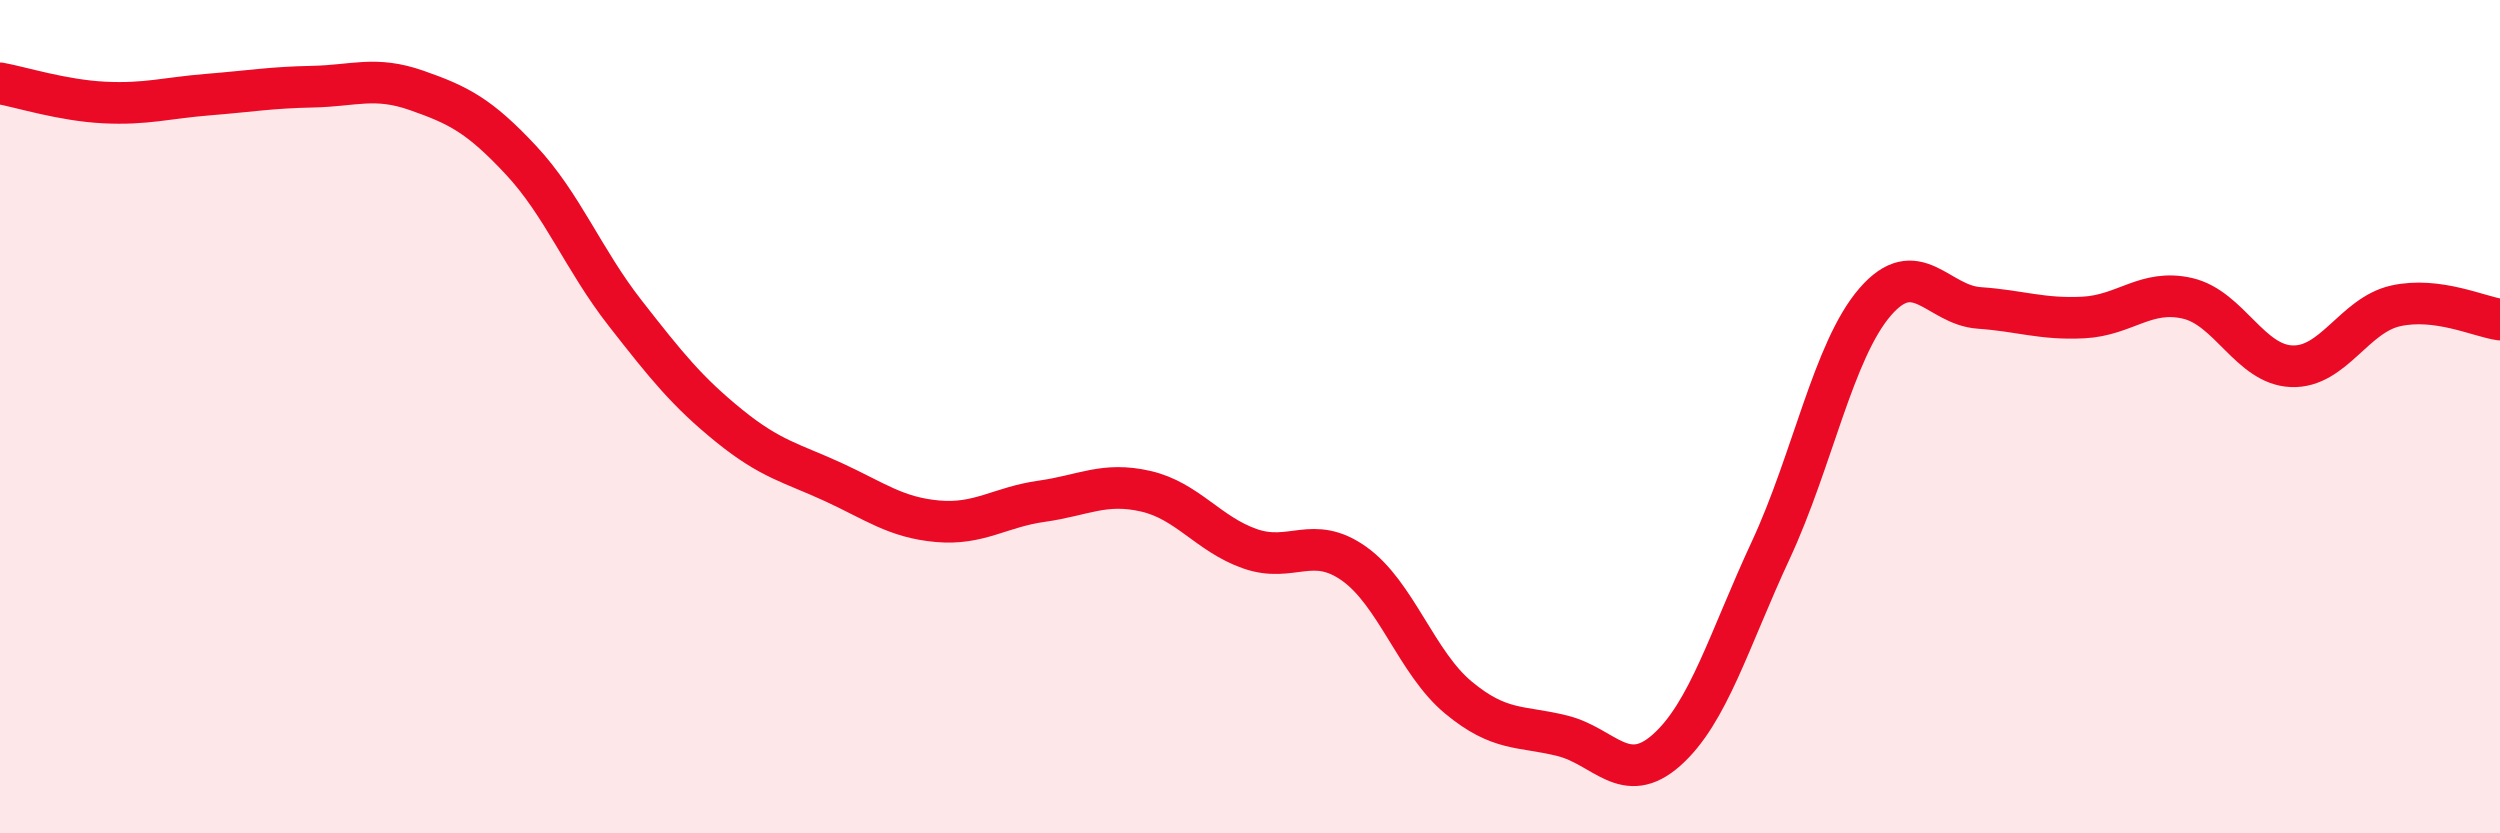 
    <svg width="60" height="20" viewBox="0 0 60 20" xmlns="http://www.w3.org/2000/svg">
      <path
        d="M 0,2 C 0.5,2.09 1.5,2.41 2.5,2.46 C 3.5,2.51 4,2.35 5,2.27 C 6,2.19 6.5,2.1 7.5,2.08 C 8.5,2.06 9,1.82 10,2.17 C 11,2.52 11.5,2.77 12.5,3.84 C 13.5,4.91 14,6.23 15,7.51 C 16,8.79 16.5,9.41 17.5,10.22 C 18.5,11.03 19,11.11 20,11.57 C 21,12.03 21.5,12.42 22.5,12.51 C 23.5,12.6 24,12.17 25,12.03 C 26,11.89 26.5,11.56 27.5,11.79 C 28.5,12.02 29,12.82 30,13.17 C 31,13.52 31.5,12.82 32.5,13.53 C 33.5,14.24 34,15.91 35,16.74 C 36,17.57 36.5,17.41 37.5,17.66 C 38.5,17.91 39,18.89 40,18 C 41,17.11 41.5,15.35 42.5,13.2 C 43.5,11.05 44,8.41 45,7.25 C 46,6.09 46.5,7.32 47.5,7.39 C 48.5,7.46 49,7.67 50,7.62 C 51,7.57 51.5,6.93 52.5,7.16 C 53.5,7.39 54,8.75 55,8.79 C 56,8.83 56.5,7.56 57.5,7.34 C 58.5,7.12 59.5,7.6 60,7.67L60 20L0 20Z"
        fill="#EB0A25"
        opacity="0.1"
        stroke-linecap="round"
        stroke-linejoin="round"
      />
      <path
        d="M 0,2 C 0.5,2.09 1.5,2.41 2.5,2.46 C 3.5,2.51 4,2.35 5,2.27 C 6,2.19 6.5,2.1 7.5,2.08 C 8.5,2.06 9,1.82 10,2.17 C 11,2.52 11.5,2.77 12.5,3.84 C 13.5,4.91 14,6.23 15,7.51 C 16,8.79 16.5,9.41 17.5,10.22 C 18.5,11.03 19,11.11 20,11.57 C 21,12.03 21.5,12.42 22.5,12.51 C 23.5,12.6 24,12.17 25,12.03 C 26,11.89 26.5,11.56 27.5,11.79 C 28.5,12.02 29,12.82 30,13.17 C 31,13.52 31.5,12.82 32.5,13.53 C 33.5,14.24 34,15.91 35,16.74 C 36,17.57 36.5,17.41 37.5,17.66 C 38.5,17.91 39,18.89 40,18 C 41,17.11 41.5,15.35 42.5,13.2 C 43.5,11.05 44,8.41 45,7.25 C 46,6.09 46.5,7.32 47.5,7.39 C 48.5,7.46 49,7.67 50,7.62 C 51,7.57 51.5,6.93 52.5,7.16 C 53.5,7.39 54,8.75 55,8.79 C 56,8.83 56.5,7.56 57.5,7.34 C 58.5,7.12 59.5,7.6 60,7.67"
        stroke="#EB0A25"
        stroke-width="1"
        fill="none"
        stroke-linecap="round"
        stroke-linejoin="round"
      />
    </svg>
  
